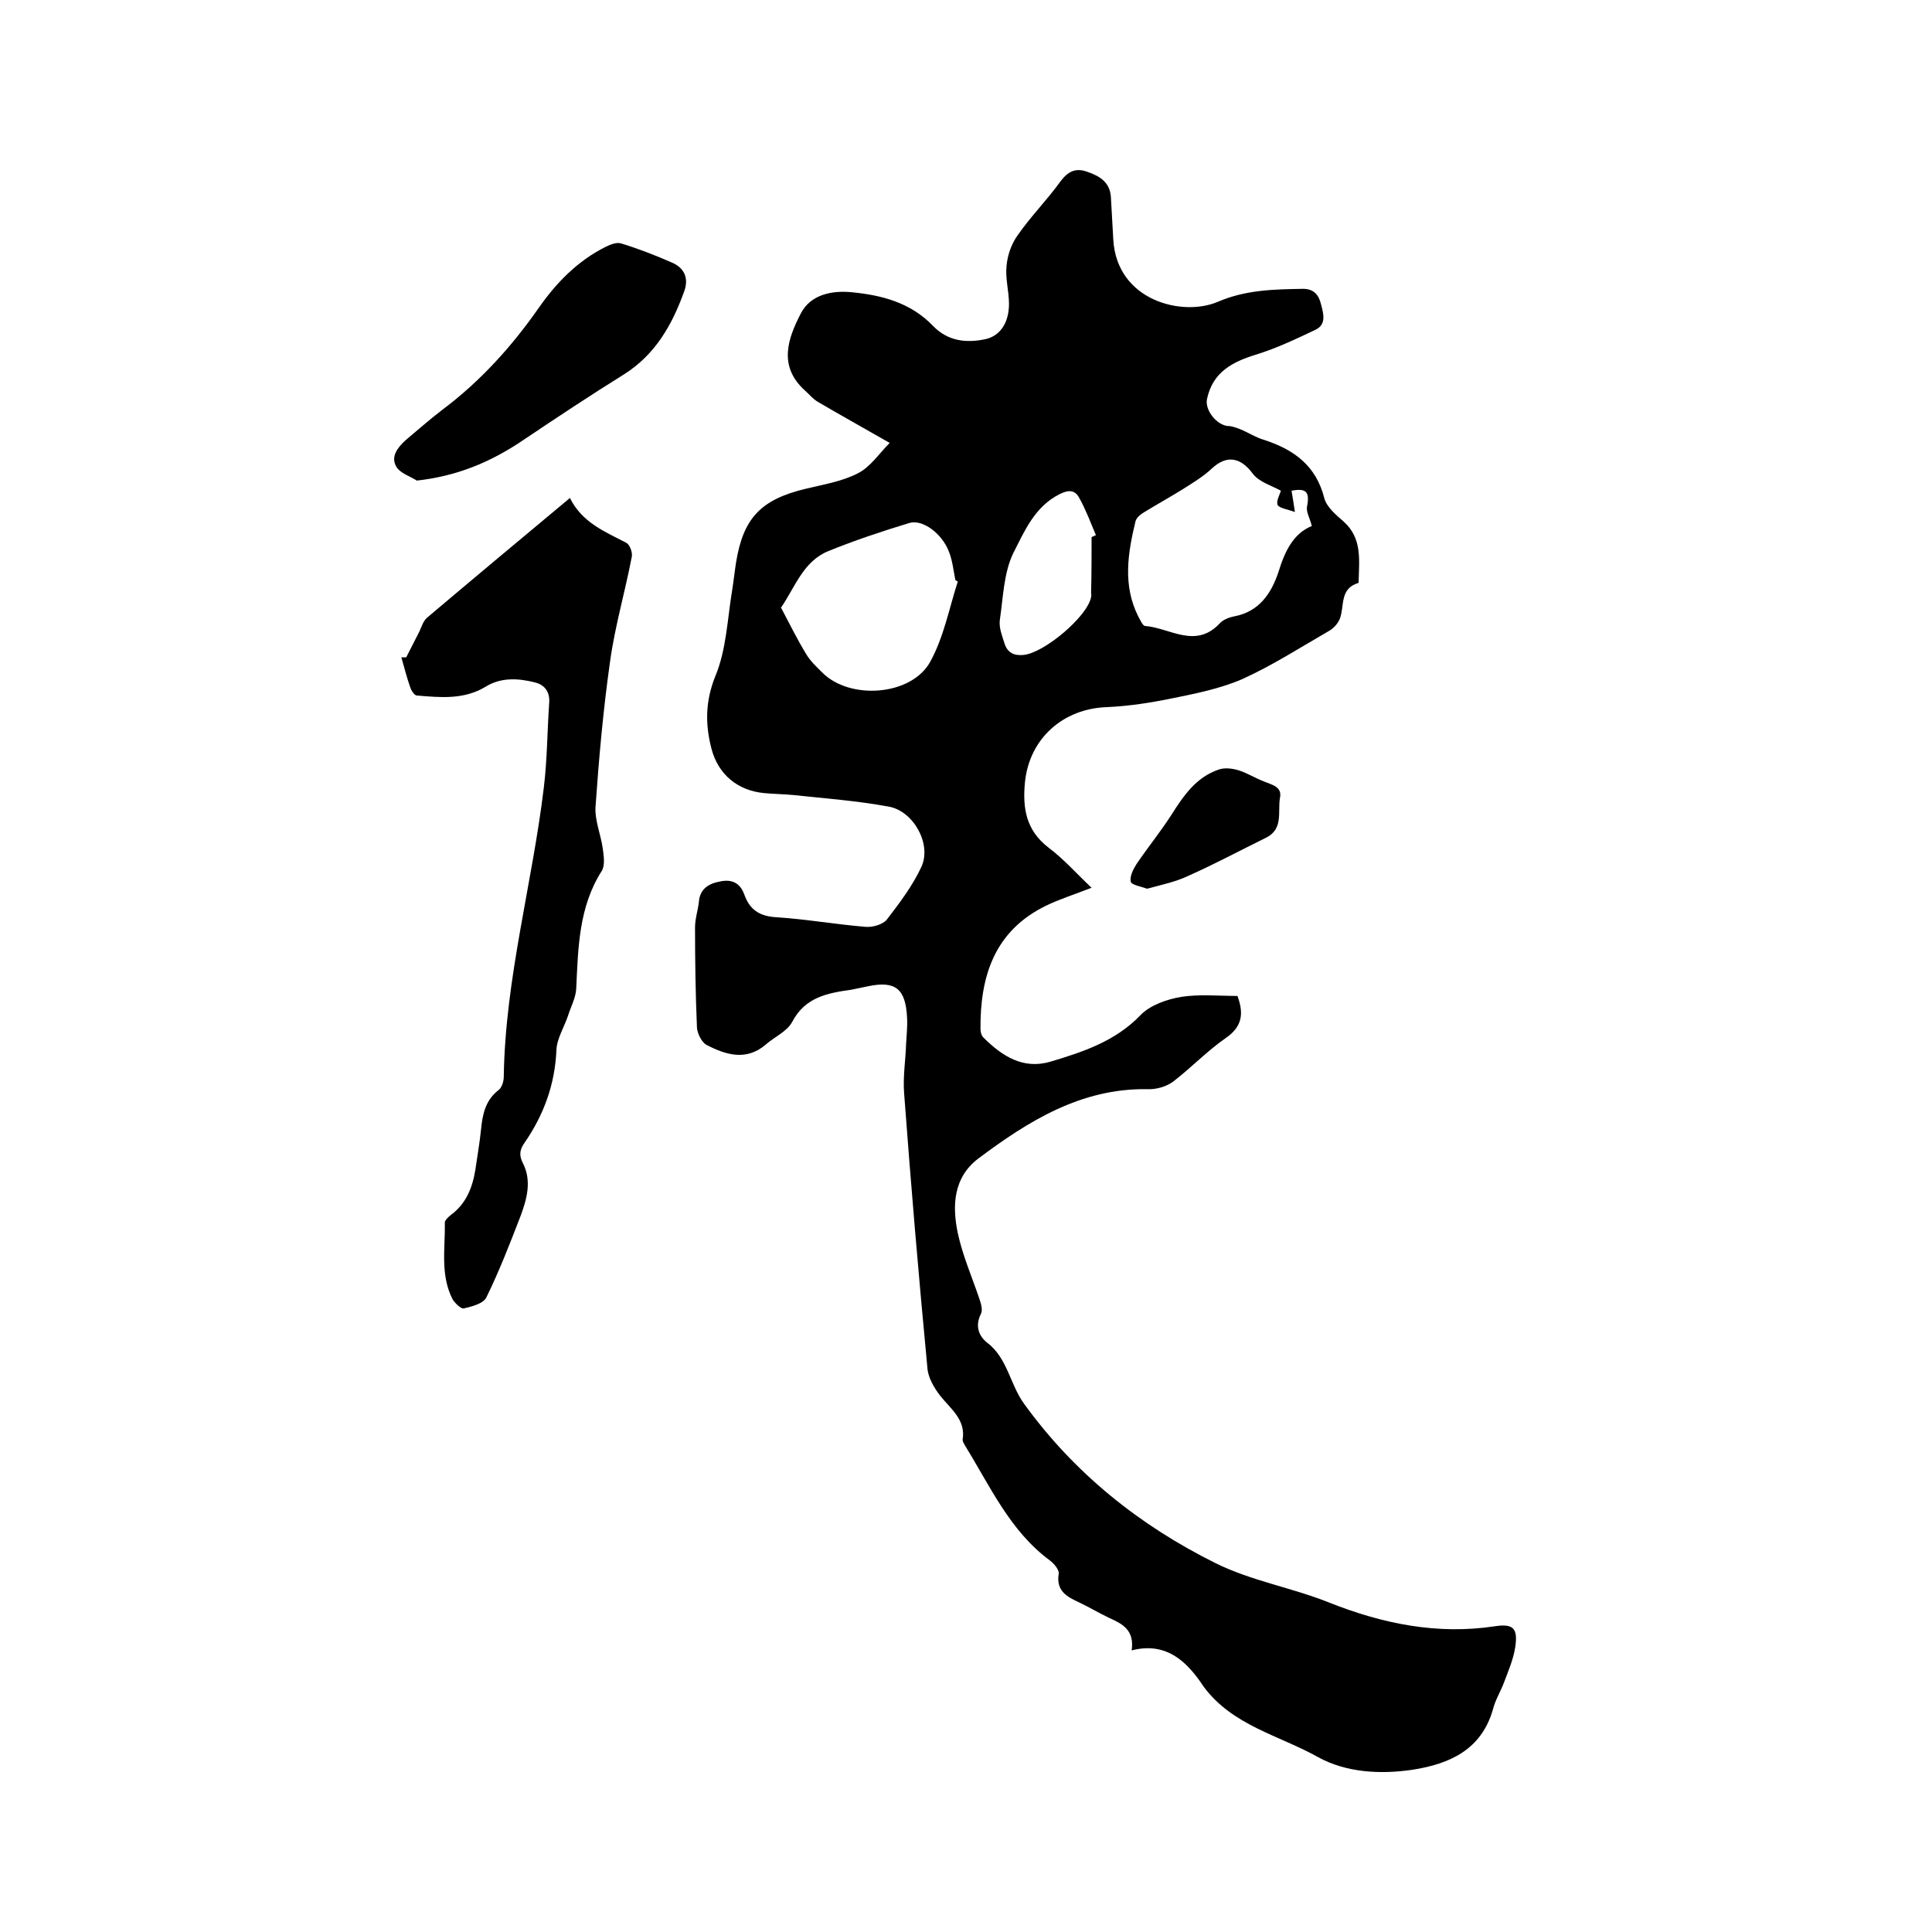 <svg enable-background="new 0 0 400 400" viewBox="0 0 400 400" xmlns="http://www.w3.org/2000/svg"><path d="m234.3 341.7c.6-4.2-1.9-5.5-4.6-6.7-2.1-1-4.1-2.2-6.2-3.2-2.6-1.2-4.9-2.4-4.3-6 .1-.8-1-2.1-1.8-2.7-8.3-6.1-12.4-15.4-17.6-23.8-.2-.4-.5-.8-.5-1.2.7-4.2-2.5-6.4-4.7-9.2-1.3-1.7-2.5-3.8-2.6-5.8-1.8-18.9-3.4-37.7-4.8-56.6-.3-3.5.3-7 .4-10.4.1-1.8.3-3.6.2-5.4-.3-6-2.4-7.7-8.1-6.5-1.1.2-2.3.5-3.4.7-4.9.7-9.6 1.5-12.3 6.7-1.1 2-3.7 3.1-5.5 4.7-4 3.4-8.2 2.1-12.1.1-1.1-.5-2-2.4-2.1-3.6-.3-6.9-.4-13.9-.4-20.8 0-1.8.6-3.5.8-5.3.2-2.7 2.1-3.8 4.4-4.2 2.3-.5 4.1.2 5 2.7 1.1 3.1 3.1 4.5 6.6 4.7 6.2.4 12.4 1.5 18.6 2 1.4.1 3.5-.5 4.3-1.5 2.7-3.5 5.4-7.1 7.2-11 2.1-4.7-1.7-11.5-6.8-12.4-6.5-1.2-13.2-1.7-19.8-2.4-2-.2-4-.2-6-.4-5.4-.5-9.5-3.8-10.9-9.2-1.3-5-1.3-9.8.8-15 2.3-5.5 2.5-11.9 3.5-17.9.3-1.9.5-3.8.8-5.7 1.5-9.2 5.2-13 14.4-15.2 3.7-.9 7.5-1.5 10.8-3.2 2.6-1.3 4.4-4.1 6.6-6.3-5.4-3.1-10.1-5.7-14.7-8.4-1.1-.6-1.9-1.6-2.9-2.5-5.5-5-3.5-10.7-.8-15.9 2-3.9 6.4-4.8 10.5-4.4 6.2.6 12.2 2.1 16.9 7 3 3.1 6.8 3.6 10.9 2.7 3-.7 4.8-3.4 4.8-7.3 0-2.6-.8-5.3-.5-7.9.2-2.2 1-4.5 2.3-6.3 2.7-3.9 6.1-7.3 8.9-11.2 1.6-2.1 3.2-2.8 5.6-1.9 2.6.9 4.6 2.2 4.8 5.2s.3 5.9.5 8.9c.8 12.6 14.3 15.9 21.6 12.8 5.8-2.5 11.6-2.6 17.7-2.7 2.4 0 3.3 1.5 3.7 3.2.5 1.9 1.2 4.2-1.2 5.3-4 1.9-8 3.8-12.2 5.1-4.9 1.5-9 3.6-10.2 9.2-.5 2.3 2 5.4 4.3 5.6.8 0 1.6.3 2.4.6 1.8.7 3.4 1.8 5.2 2.3 6.1 2 10.7 5.3 12.4 12.1.5 1.8 2.4 3.4 4 4.8 3.8 3.4 3.2 7.8 3.1 12.1 0 .2 0 .6-.1.6-3.9 1.2-2.8 4.8-3.8 7.4-.4 1-1.3 2-2.2 2.5-5.9 3.4-11.8 7.2-18 10-4.6 2-9.7 3-14.6 4-4.4.9-8.9 1.6-13.4 1.8-9.1.3-16.1 6.5-17 15.6-.5 5.3.2 9.9 4.9 13.5 3.2 2.4 5.9 5.5 8.9 8.3-3.3 1.3-6.5 2.3-9.4 3.7-10.7 5.2-13.7 14.6-13.6 25.6 0 .6.2 1.3.6 1.7 3.8 3.8 8.2 6.7 13.9 5 6.7-2 13.4-4.2 18.6-9.6 2-2.1 5.5-3.3 8.4-3.8 3.8-.6 7.8-.2 11.7-.2 1.3 3.5 1.1 6.3-2.4 8.7-3.9 2.7-7.2 6.2-11 9.1-1.4 1-3.5 1.6-5.3 1.5-13.7-.2-24.6 6.6-35 14.4-5.1 3.9-5.4 9.7-4.2 15.4 1 4.7 3 9.2 4.5 13.7.3.9.7 2.2.3 3-1.2 2.4-.6 4.5 1.3 6 4.2 3.2 4.7 8.6 7.6 12.6 10.4 14.4 23.9 25.2 39.6 33 7.4 3.7 15.9 5.1 23.6 8.2 11.1 4.4 22.4 6.7 34.3 4.9 3.9-.6 4.8.5 4.2 4.4-.4 2.5-1.4 4.8-2.3 7.2-.7 1.9-1.8 3.6-2.3 5.6-2.4 8.4-9 11.3-16.6 12.5-6.7 1-13.8.6-19.6-2.6-8-4.5-17.7-6.5-23.7-14.6-3.3-5-7.6-9.4-14.9-7.5zm30.9-240.1c-2-1.1-4.5-1.8-5.8-3.5-2.5-3.4-5.4-4-8.5-1.1-1.8 1.7-4 3-6.2 4.4-2.6 1.6-5.3 3.1-7.9 4.7-.7.4-1.5 1.1-1.7 1.8-1.6 6.6-2.7 13.3.6 19.8.4.7.9 1.9 1.4 1.9 5.1.4 10.4 4.8 15.4-.5.7-.8 2-1.3 3.1-1.5 5.1-1 7.6-4.7 9.1-9.2 1.3-4.2 3-7.9 6.9-9.5-.4-1.6-1.2-2.9-1-4 .6-3-.1-3.9-3.2-3.3.2 1.2.4 2.4.7 4.4-1.7-.6-3.3-.8-3.6-1.5-.3-.8.5-2.2.7-2.9zm-66.9 18.8c-.2-.1-.3-.2-.5-.3-.4-2-.6-4-1.3-5.8-1.4-3.8-5.5-6.9-8.3-6-5.6 1.7-11.3 3.6-16.7 5.8-5.2 2.1-6.9 7.5-9.8 11.7 1.7 3.2 3.3 6.5 5.2 9.6.8 1.4 2.1 2.6 3.3 3.8 5.7 5.8 18.5 4.9 22.4-2.2 2.8-5.1 3.9-11 5.7-16.6zm27.7-9.2c.3-.1.6-.3.9-.4-1.1-2.6-2.1-5.3-3.5-7.8-.9-1.6-2.2-1.6-4-.7-5.2 2.6-7.3 7.7-9.6 12.2-2 4.1-2.1 9.2-2.8 13.9-.2 1.6.5 3.3 1 4.9.6 1.8 1.9 2.5 3.9 2.3 4.3-.4 13.3-8 14-12 .1-.3 0-.6 0-.9.1-3.9.1-7.7.1-11.5z"/><path d="m84.1 136.1c.8-1.6 1.7-3.3 2.5-4.9.6-1.1.9-2.5 1.8-3.3 9.7-8.2 19.4-16.3 29.6-24.8 2.5 5.1 7.3 7 11.7 9.3.7.4 1.3 2 1.1 2.9-1.4 7.3-3.5 14.4-4.5 21.7-1.4 9.9-2.3 19.9-3 30-.2 2.8 1.1 5.8 1.5 8.7.2 1.5.5 3.4-.2 4.6-4.8 7.5-4.9 16-5.3 24.4-.1 1.9-1.1 3.7-1.7 5.6-.8 2.4-2.3 4.7-2.4 7.1-.3 7.1-2.6 13.4-6.6 19.2-1 1.4-1.2 2.6-.3 4.3 1.8 3.6.8 7.3-.5 10.8-2.2 5.7-4.4 11.4-7.1 16.9-.6 1.3-3 1.9-4.7 2.3-.6.1-1.8-1.1-2.3-1.9-2.6-5.1-1.5-10.6-1.6-15.9 0-.5.8-1.2 1.3-1.6 3.1-2.3 4.4-5.6 5-9.2.4-2.8.9-5.6 1.2-8.5.3-3.1.9-6 3.6-8.1.7-.5 1.1-1.8 1.1-2.8.3-20.3 5.9-39.9 8.3-59.9.7-5.8.7-11.6 1.1-17.4.2-2.3-.9-3.8-2.9-4.3-3.5-.9-7.1-1.1-10.3.9-4.5 2.7-9.3 2.2-14.2 1.8-.5 0-1.2-1.1-1.4-1.8-.7-2-1.2-4-1.8-6.1z"/><path d="m86.3 99.5c-1.4-.9-3.4-1.5-4.2-2.8-1.3-2.1.2-4 1.8-5.5 2.5-2.1 5-4.3 7.6-6.3 7.9-5.9 14.4-13.1 20-21.1 3.7-5.3 8.1-9.8 13.9-12.7 1-.5 2.3-1 3.2-.7 3.6 1.1 7.2 2.5 10.6 4 2.5 1.1 3.4 3.2 2.5 5.8-2.5 7-6 13.2-12.5 17.3-6.9 4.3-13.7 8.8-20.4 13.3-7.4 5.1-14.5 7.8-22.5 8.7z"/><path d="m237.5 184c-1.4-.5-3.3-.8-3.4-1.5-.2-1.1.5-2.5 1.2-3.6 2.3-3.4 4.9-6.6 7.1-10 2.6-4.1 5.2-8 10-9.6 1.2-.4 2.8-.2 4.1.2 1.8.6 3.4 1.6 5.2 2.3 1.7.7 3.8 1.1 3.3 3.4-.5 2.9.8 6.5-3 8.3-5.3 2.6-10.5 5.4-15.9 7.8-2.7 1.3-5.7 1.9-8.6 2.7z"/></svg>